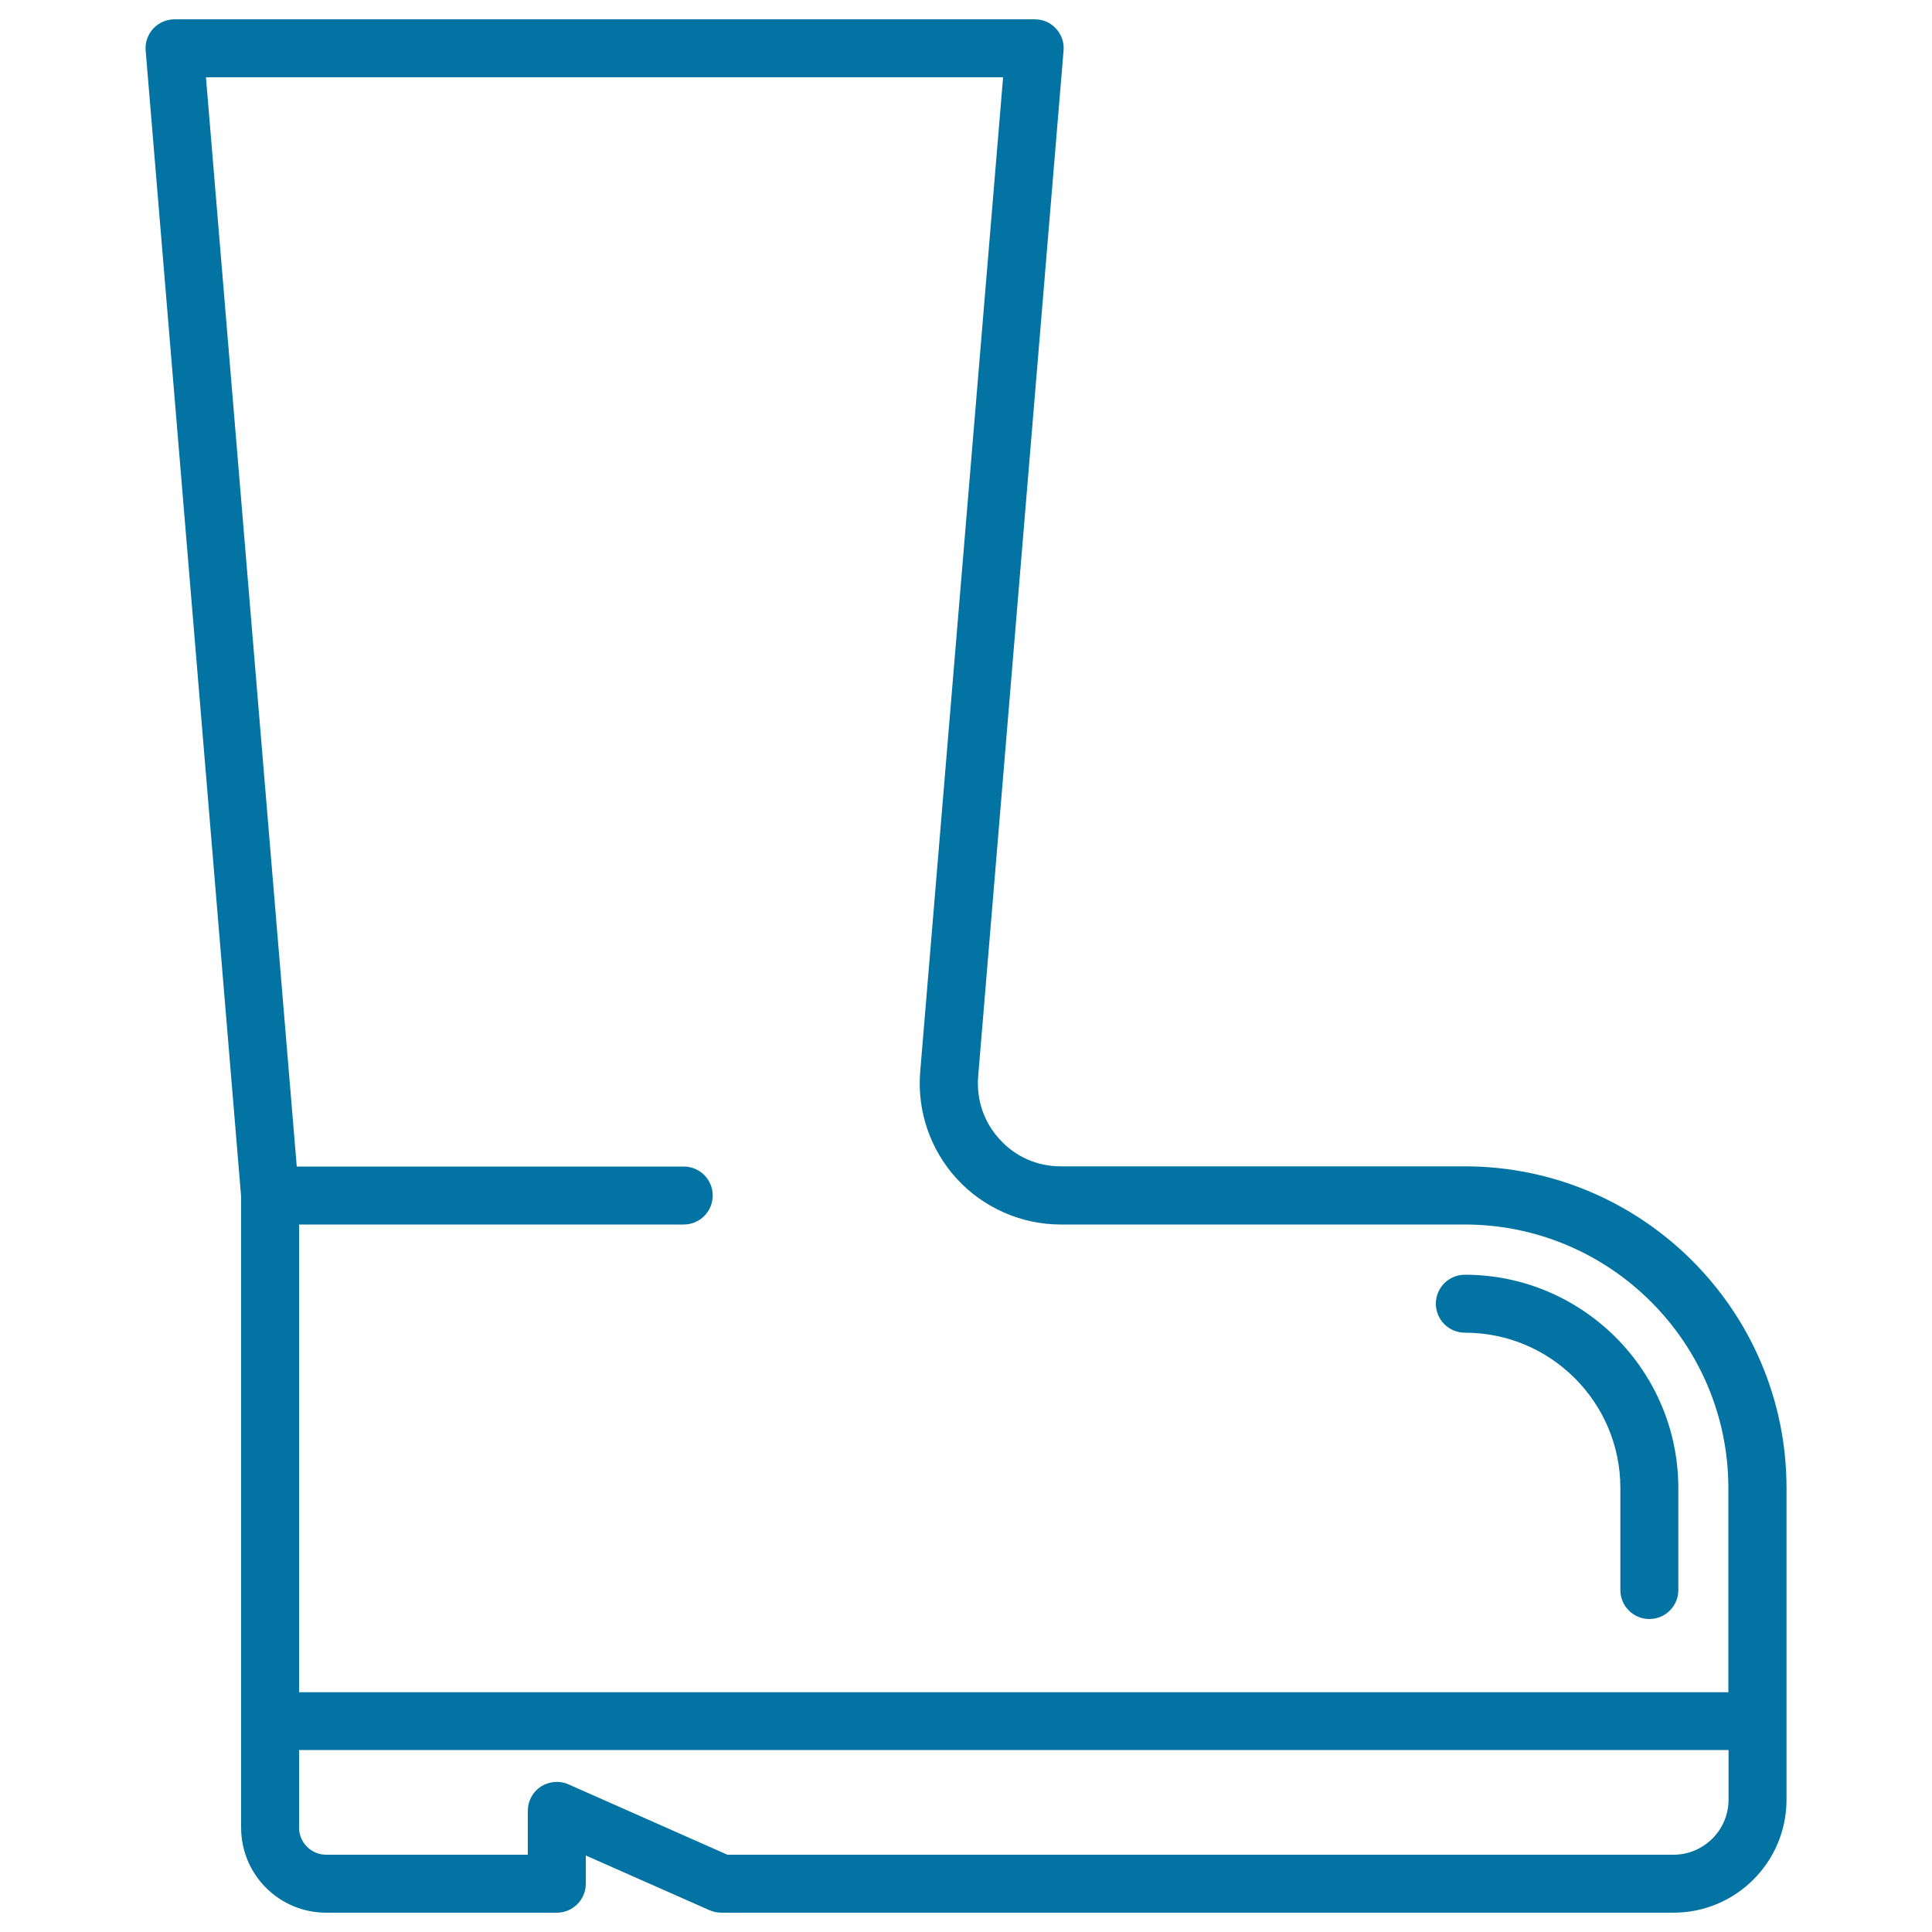 <svg xmlns="http://www.w3.org/2000/svg" viewBox="0 0 1000 1000" style="fill:#0273a2">
<title>Rubber Boot SVG icon</title>
<path d="M758.2,603.7H549.1c-12.2,0-23.4-4.9-31.6-13.9c-8.2-8.9-12.2-20.5-11.2-32.7l44.2-530.9c0.4-4.2-1.1-8.3-3.9-11.4c-2.8-3.1-6.8-4.8-11-4.8H90.3c-4.2,0-8.2,1.8-11,4.8c-2.8,3.1-4.3,7.2-3.9,11.4l49.4,593.1v271.5V946c0,24.3,19.7,44,44,44h119.4c8.3,0,15-6.7,15-15v-14.6l64,28.3c1.9,0.8,4,1.3,6.1,1.3h492.9c32.3,0,58.5-26.2,58.5-58.5v-40.7V770.2C924.7,678.4,850,603.7,758.2,603.7z M106.6,40h412.6l-42.9,514.7c-1.7,20.3,5.2,40.5,19,55.5c13.8,15,33.4,23.6,53.7,23.6h209.1c75.3,0,136.5,61.2,136.5,136.5v105.6H154.8V633.8h199.1c8.3,0,15-6.7,15-15c0-8.3-6.7-15-15-15H153.6L106.6,40z M894.7,931.5c0,15.7-12.8,28.5-28.5,28.5H376.5l-82.2-36.4c-4.6-2.1-10-1.6-14.3,1.1c-4.3,2.8-6.8,7.5-6.8,12.6V960H168.8c-7.7,0-14-6.3-14-14v-40.2h739.9V931.5z M743.2,674.8c0-8.3,6.7-15,15-15c60.9,0,110.5,49.6,110.5,110.5V823c0,8.3-6.7,15-15,15s-15-6.7-15-15v-52.8c0-44.4-36.1-80.4-80.4-80.4C749.9,689.8,743.2,683.1,743.2,674.8z"/>
</svg>